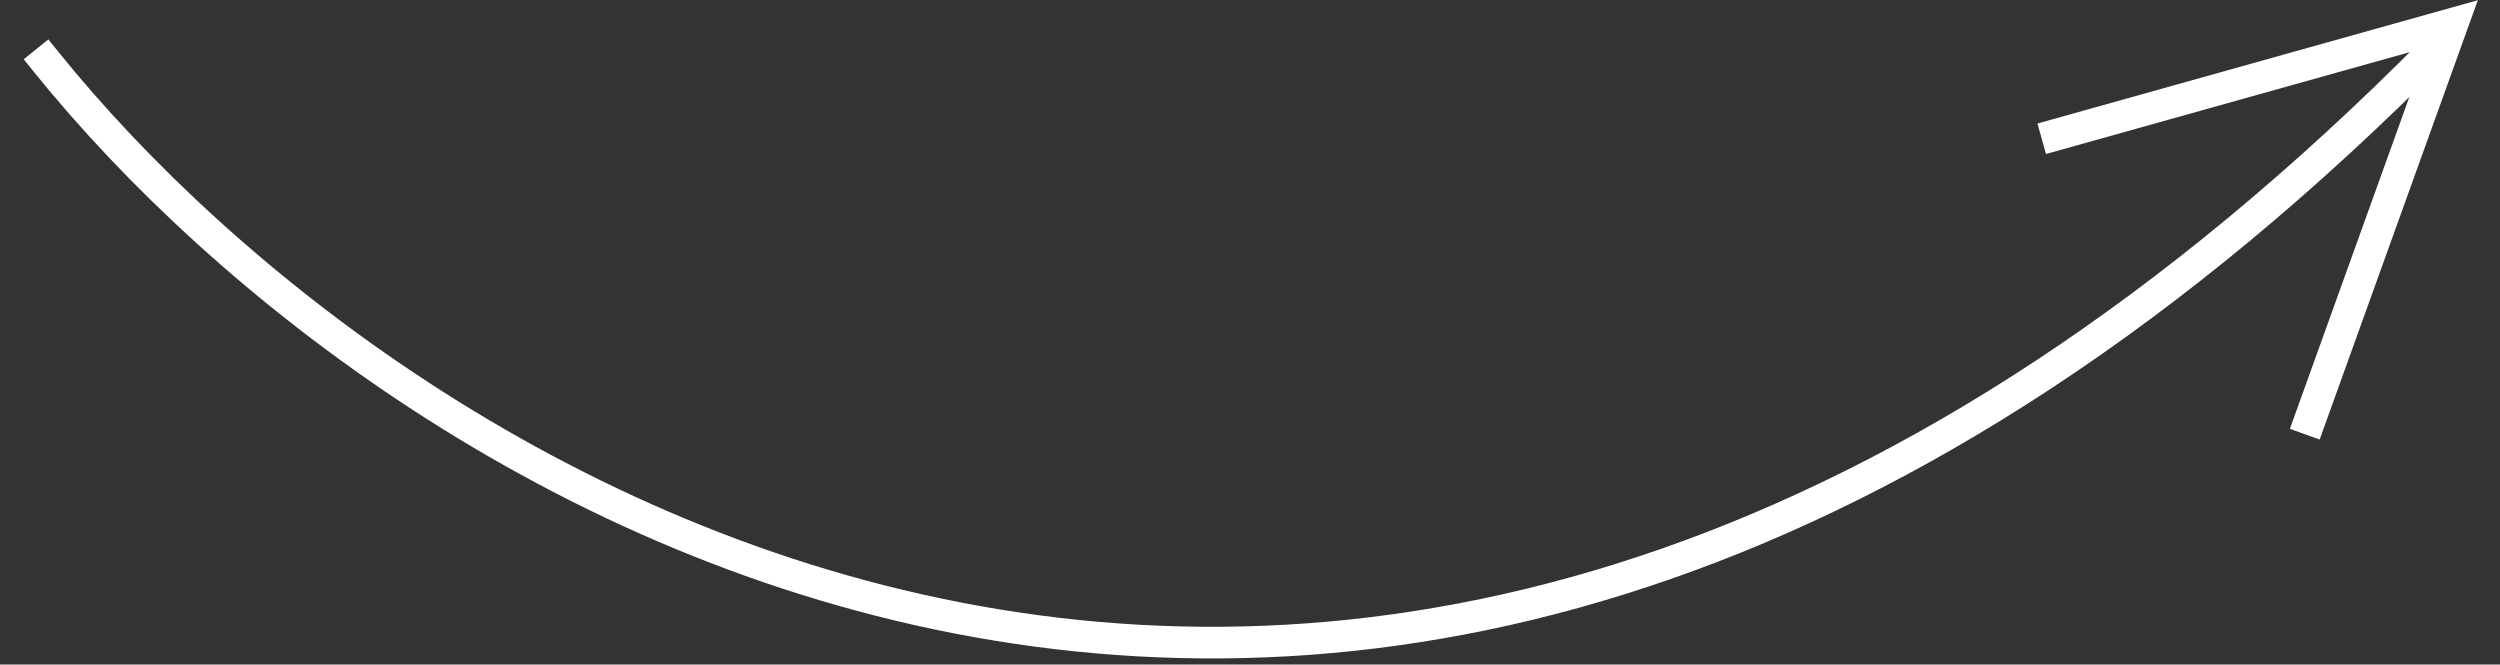 <?xml version="1.0" encoding="UTF-8"?> <svg xmlns="http://www.w3.org/2000/svg" width="79" height="21" viewBox="0 0 79 21" fill="none"><rect x="0" y="0" width="79" height="21" fill="#333333" stroke="none"/> <path d="M1.452 1.948C12.692 15.889 43.528 35.328 76.951 1.552" stroke="white" stroke-linecap="square"></path> <path d="M73 13.25L77.5 0.75L65 4.25" stroke="white" stroke-linecap="square"></path> </svg> 